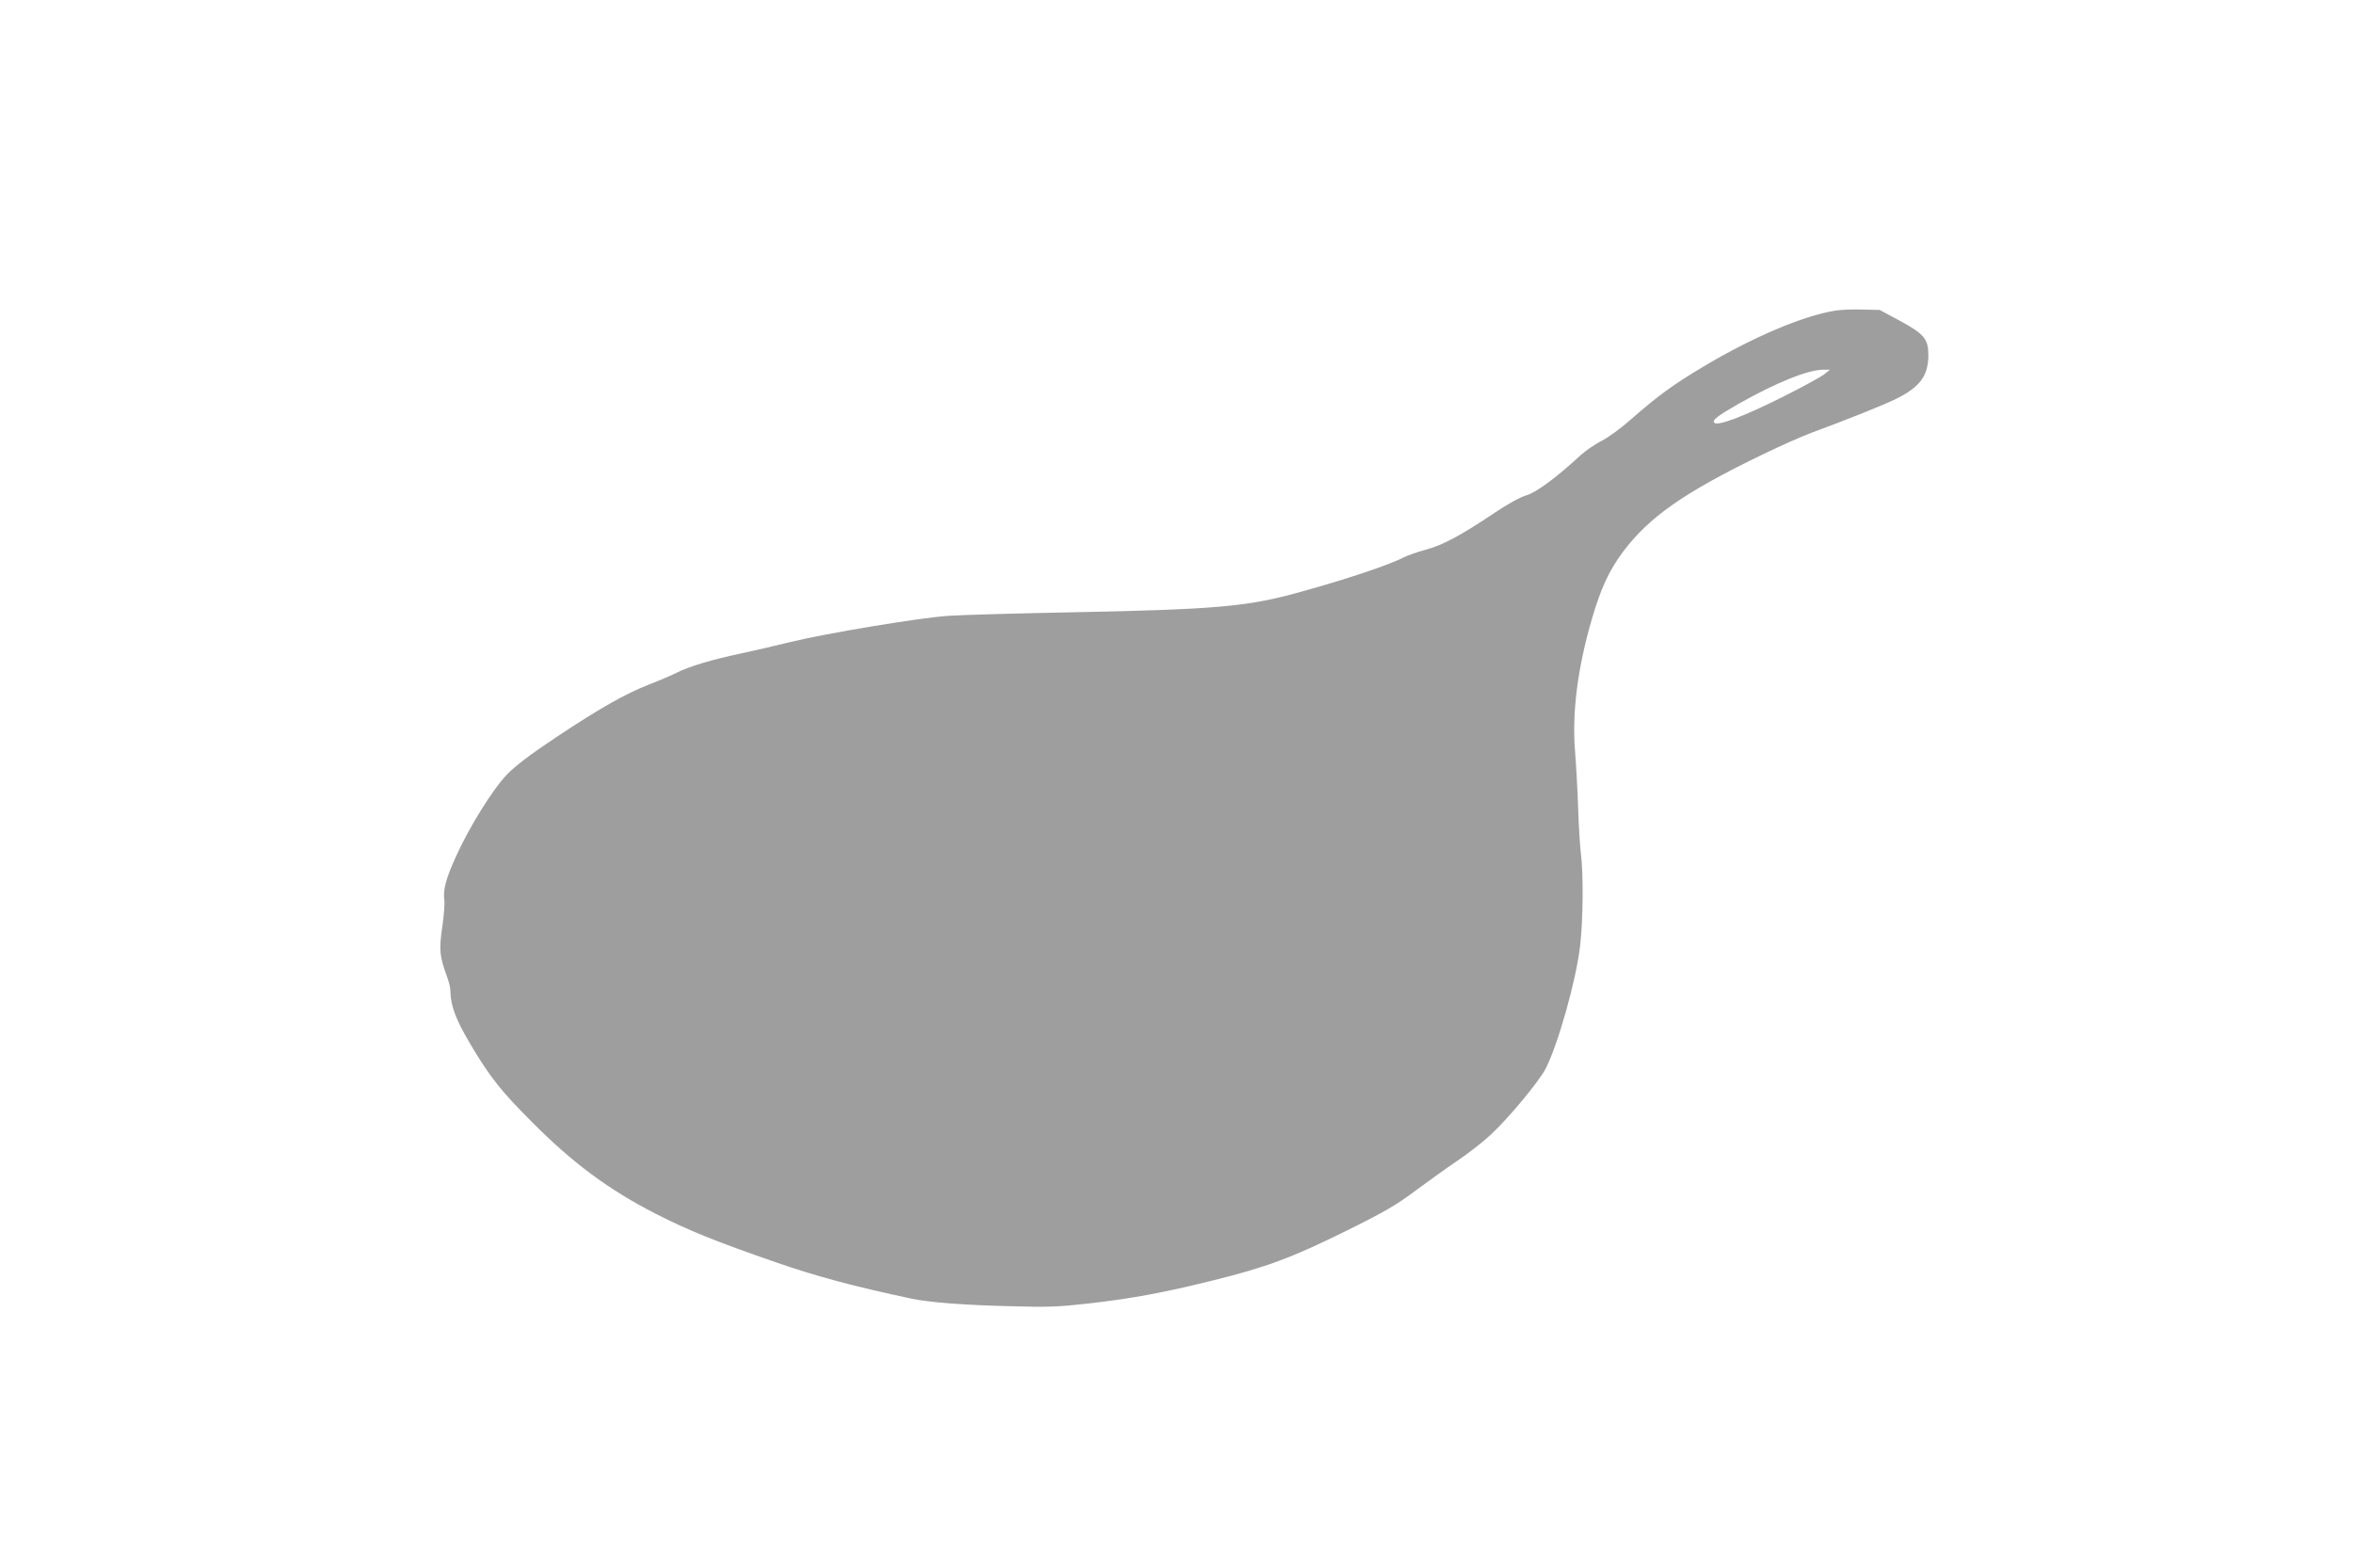 <?xml version="1.0" standalone="no"?>
<!DOCTYPE svg PUBLIC "-//W3C//DTD SVG 20010904//EN"
 "http://www.w3.org/TR/2001/REC-SVG-20010904/DTD/svg10.dtd">
<svg version="1.0" xmlns="http://www.w3.org/2000/svg"
 width="1280pt" height="853pt" viewBox="0 0 1280 853"
 preserveAspectRatio="xMidYMid meet">
<g transform="translate(0,853) scale(0.1,-0.1)"
fill="#9e9e9e" stroke="none">
<path d="M9983 6840 c-172 -27 -447 -143 -718 -305 -161 -96 -249 -160 -390
-284 -55 -49 -129 -103 -164 -120 -35 -18 -84 -52 -110 -75 -133 -123 -245
-206 -299 -221 -33 -10 -101 -47 -172 -95 -182 -122 -282 -176 -373 -200 -45
-12 -102 -32 -127 -45 -89 -45 -368 -136 -615 -201 -244 -64 -440 -80 -1140
-94 -319 -6 -641 -15 -715 -20 -162 -11 -671 -96 -866 -144 -76 -19 -195 -46
-264 -61 -160 -34 -280 -70 -350 -105 -30 -15 -98 -44 -150 -64 -128 -50 -273
-132 -508 -289 -133 -88 -218 -153 -262 -198 -77 -79 -204 -282 -279 -447 -55
-120 -72 -185 -64 -238 3 -17 -2 -83 -11 -146 -18 -123 -15 -160 24 -266 11
-29 20 -65 20 -80 1 -84 29 -159 114 -301 105 -175 162 -247 331 -416 224
-225 417 -367 672 -498 177 -90 322 -149 651 -263 225 -78 426 -132 742 -199
96 -20 285 -35 545 -41 197 -6 257 -3 416 15 238 27 410 59 679 126 288 71
428 123 725 270 206 102 271 140 370 214 66 49 170 124 231 165 60 41 142 104
181 141 98 90 267 294 302 363 68 135 164 477 186 662 17 139 19 397 5 505 -5
39 -12 149 -15 245 -3 96 -11 237 -17 314 -17 211 14 452 92 720 49 167 92
260 168 363 143 191 335 325 759 530 95 46 214 99 265 118 196 72 405 156 464
186 129 64 173 125 174 235 0 90 -21 116 -155 189 l-110 59 -95 2 c-52 2 -118
-1 -147 -6z m-58 -345 c-16 -14 -118 -69 -225 -123 -211 -106 -355 -161 -374
-142 -14 14 16 37 133 104 206 116 377 185 461 185 l35 0 -30 -24z"/>
</g>
</svg>
